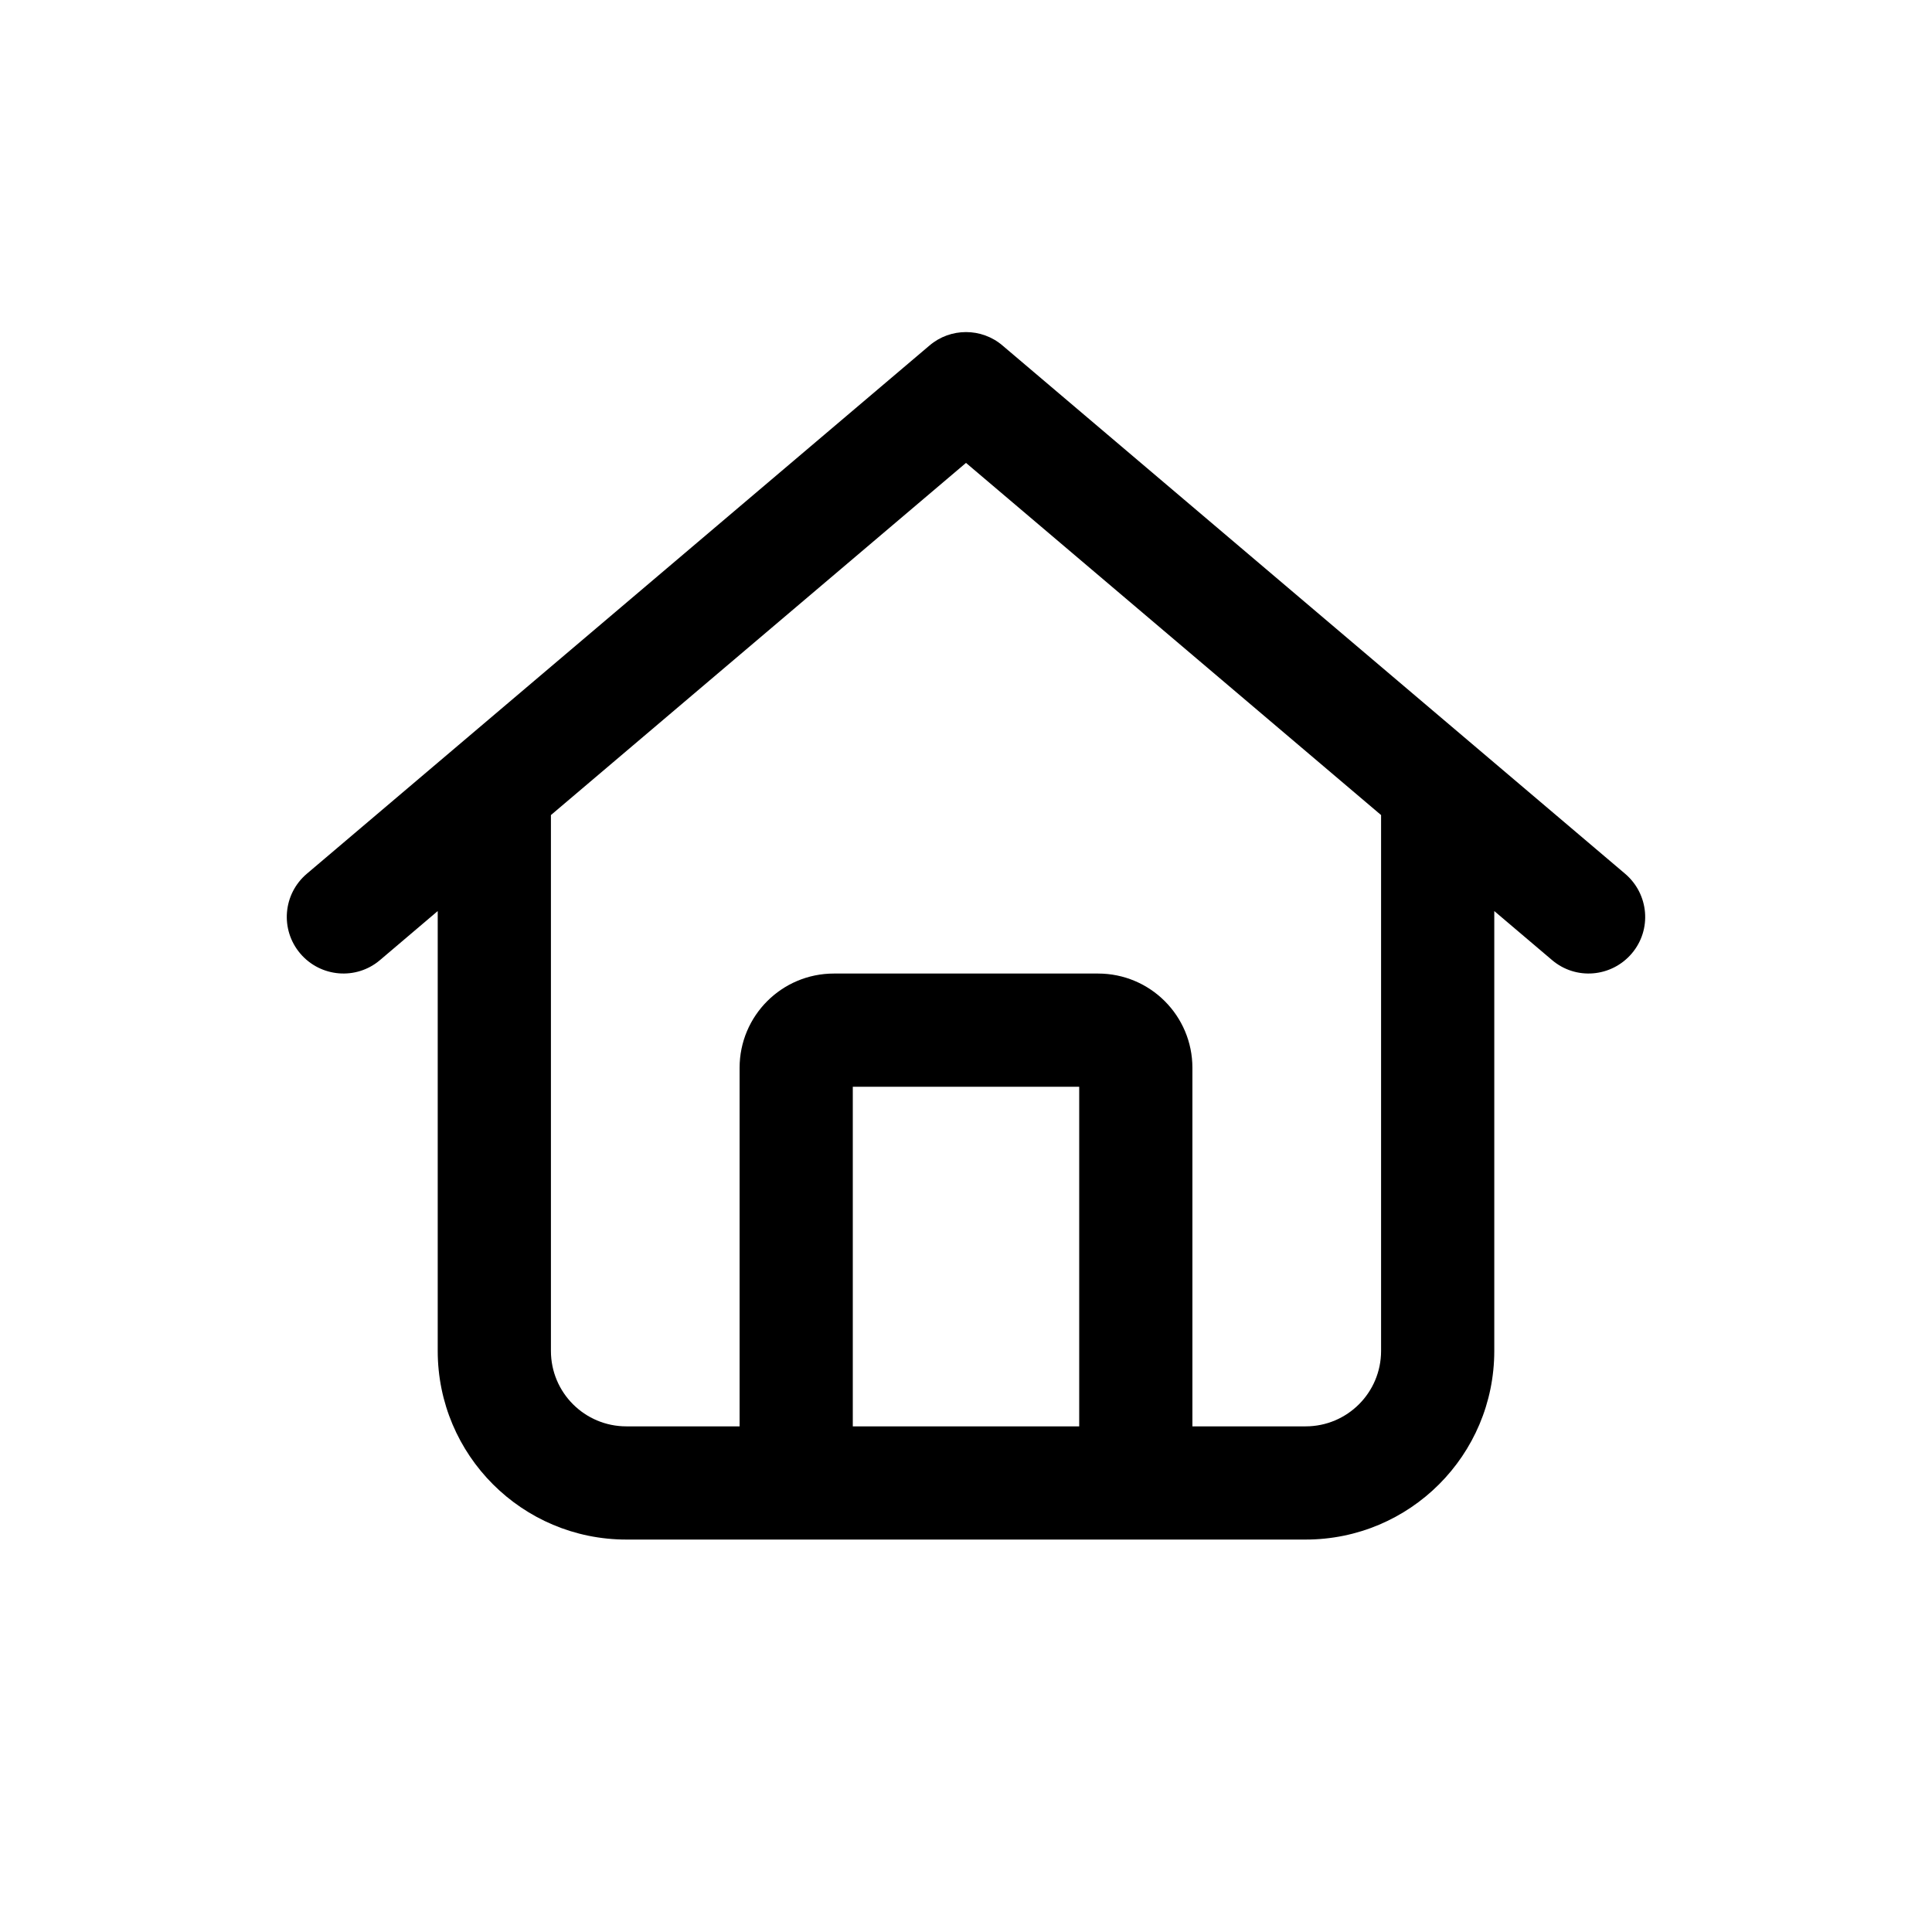 <?xml version="1.0" encoding="UTF-8"?>
<svg width="32px" height="32px" viewBox="0 0 32 32" version="1.1" xmlns="http://www.w3.org/2000/svg">
    <title>home</title>
    <g id="Application" stroke="none" stroke-width="1" fill="none" fill-rule="evenodd">
        <g id="home">
            <rect id="Rectangle-Copy-3" x="0" y="0" width="32" height="32"></rect>
            <g id="" transform="translate(4.75, 5.5)" fill="#000000" fill-rule="nonzero">
                <path d="M22.168,8.973 C22.562,9.309 22.613,9.898 22.277,10.293 C21.941,10.687 21.352,10.738 20.957,10.402 L20,9.59 L20,16.875 C20,18.602 18.602,20 16.875,20 L5.625,20 C3.899,20 2.5,18.602 2.5,16.875 L2.5,9.59 L1.544,10.402 C1.149,10.738 0.558,10.687 0.223,10.293 C-0.112,9.898 -0.064,9.309 0.331,8.973 L10.645,0.223 C10.992,-0.074 11.508,-0.074 11.855,0.223 L22.168,8.973 L22.168,8.973 Z M5.625,18.125 L7.5,18.125 L7.5,12.187 C7.5,11.324 8.199,10.625 9.062,10.625 L13.437,10.625 C14.301,10.625 15,11.324 15,12.187 L15,18.125 L16.875,18.125 C17.566,18.125 18.125,17.566 18.125,16.875 L18.125,8 L11.25,2.167 L4.375,8 L4.375,16.875 C4.375,17.566 4.934,18.125 5.625,18.125 Z M9.375,18.125 L13.125,18.125 L13.125,12.5 L9.375,12.5 L9.375,18.125 Z" id="Shape"></path>
            </g>
        </g>
    </g>
</svg>